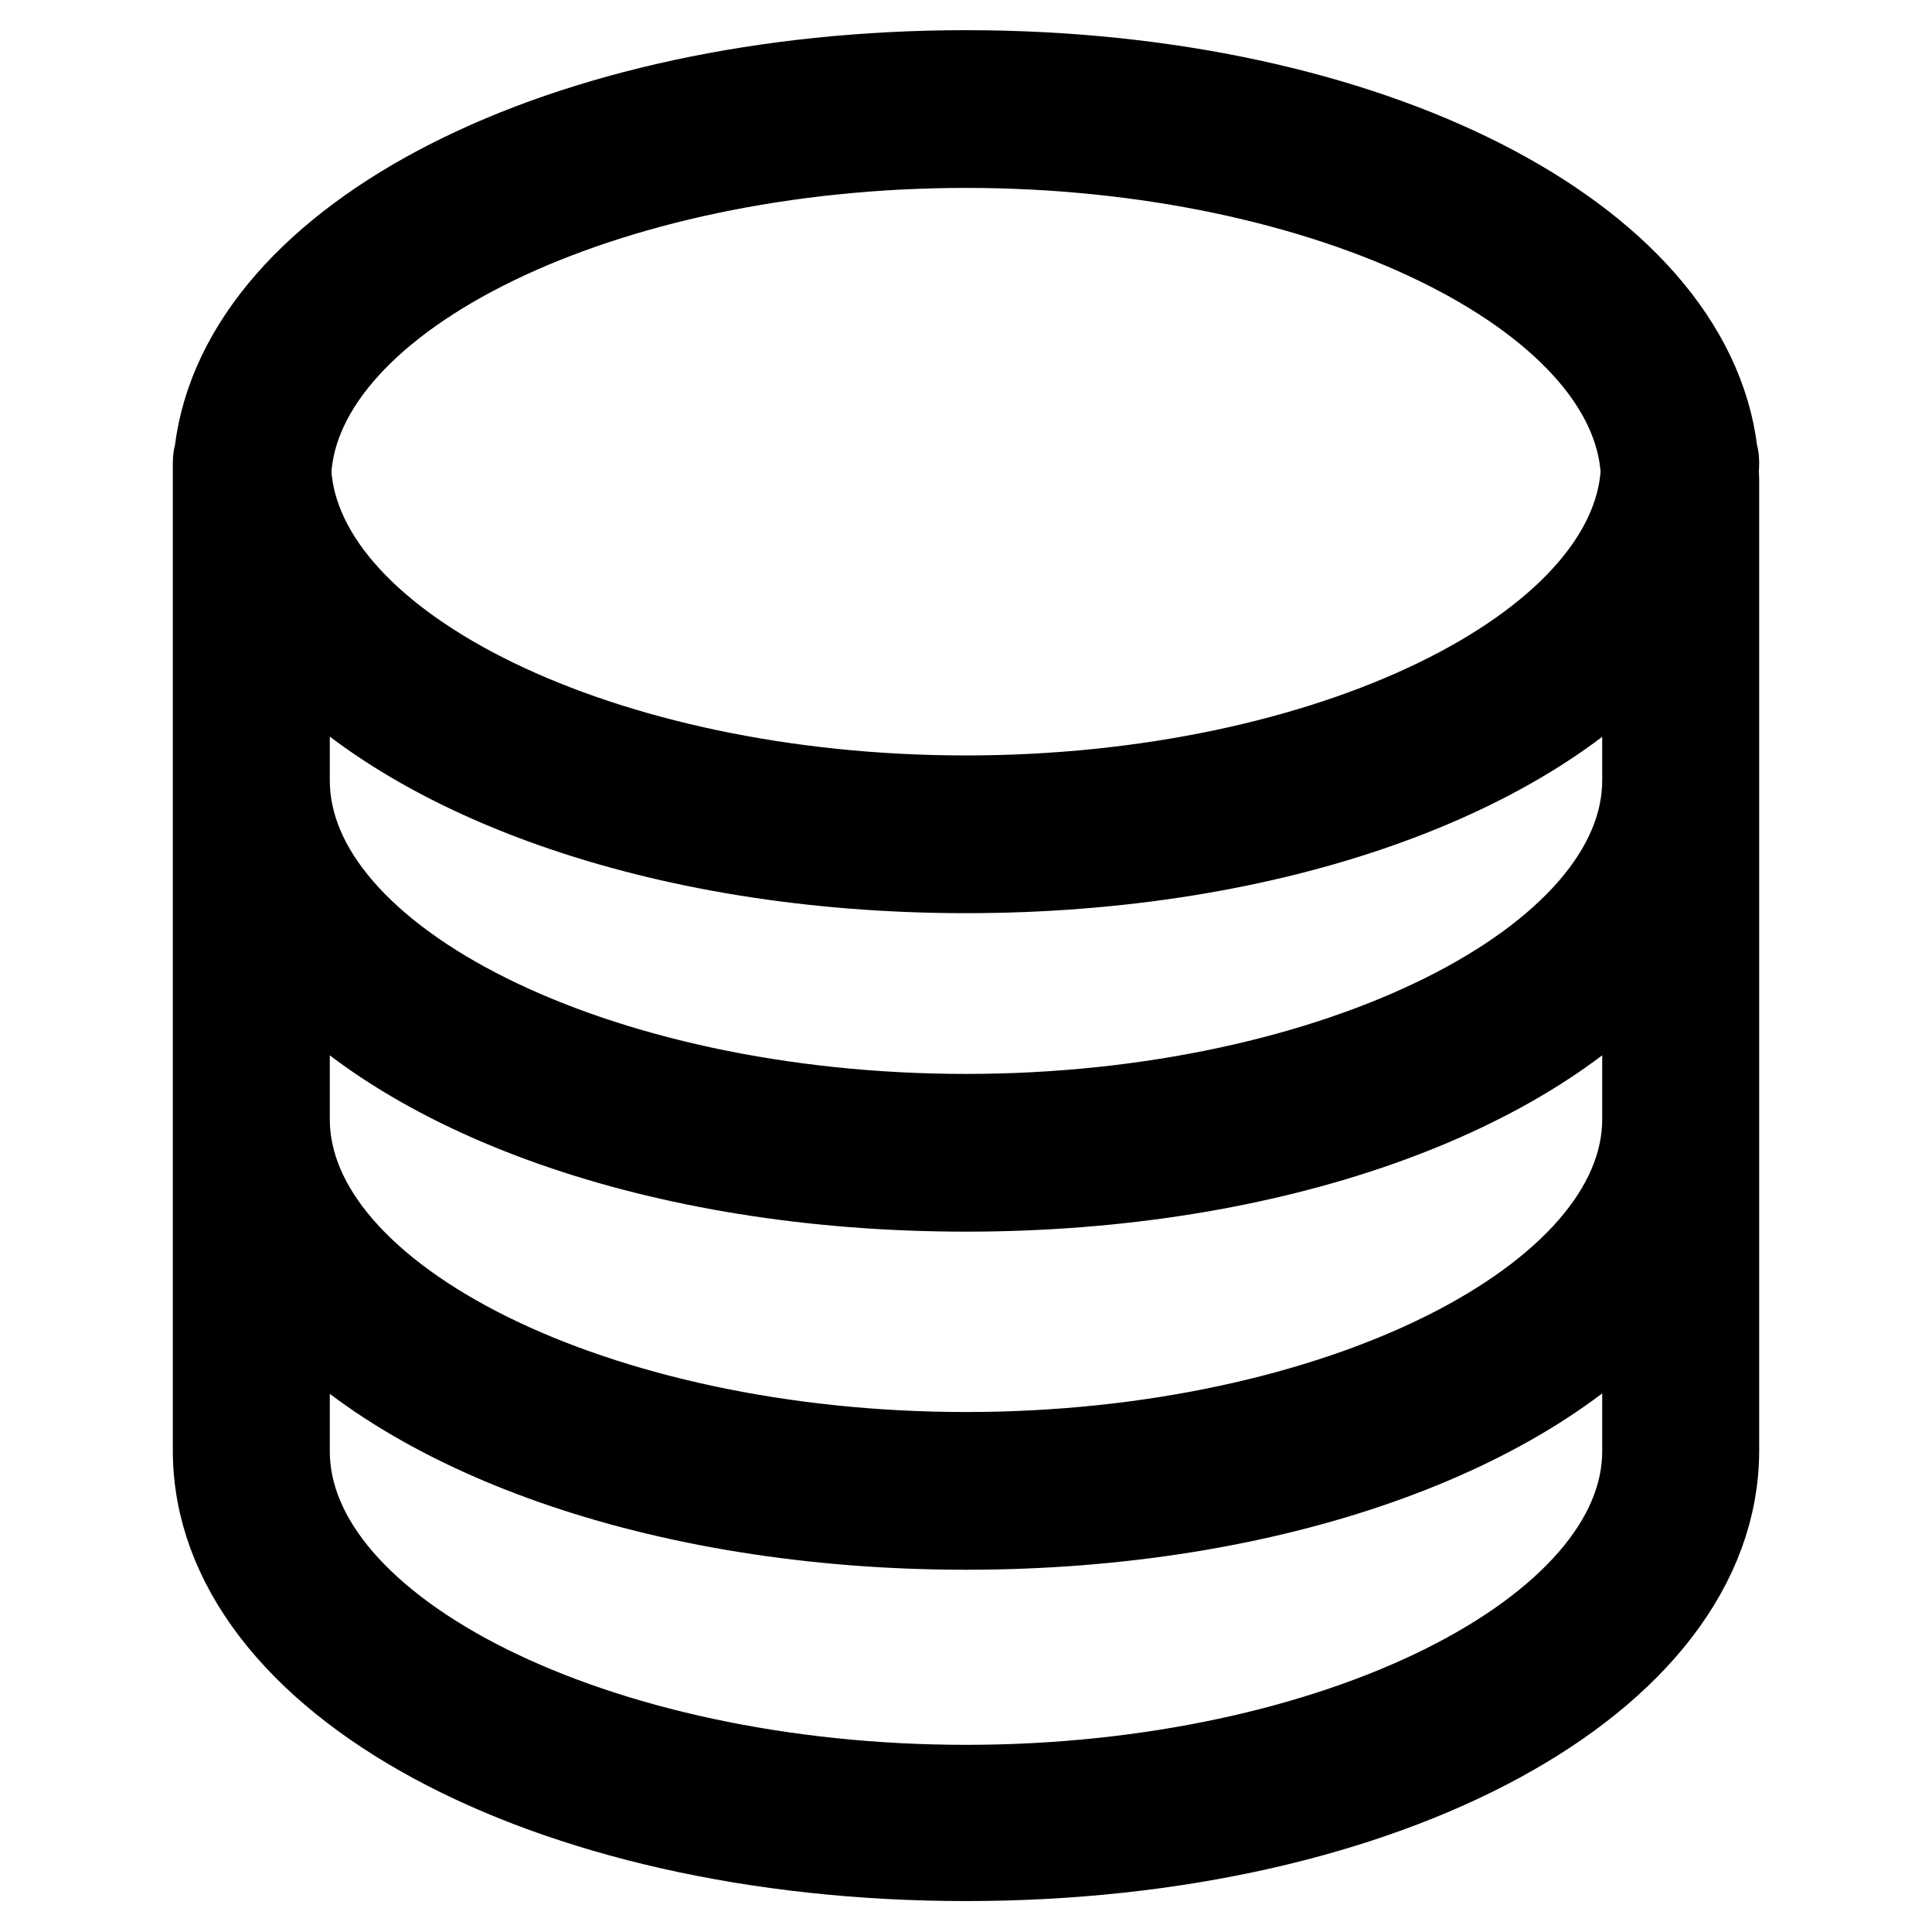 <?xml version="1.0" encoding="utf-8"?>
<!-- Svg Vector Icons : http://www.onlinewebfonts.com/icon -->
<!DOCTYPE svg PUBLIC "-//W3C//DTD SVG 1.1//EN" "http://www.w3.org/Graphics/SVG/1.1/DTD/svg11.dtd">
<svg version="1.1" xmlns="http://www.w3.org/2000/svg" xmlns:xlink="http://www.w3.org/1999/xlink" x="0px" y="0px" viewBox="0 0 256 256" enable-background="new 0 0 256 256" xml:space="preserve">
<g><g><g><path stroke-width="12" fill-opacity="0" stroke="#000000"  d="M227.1,61.2c0-0.4-0.1-0.8-0.2-1.2c-3.4-28.3-45.6-50-98.9-50c-53.3,0-95.5,21.7-98.9,50c-0.1,0.4-0.2,0.8-0.2,1.2c0,0.4,0,0.8,0,1.2c0,0.4,0,0.8,0,1.2v128.6c0,30.1,43.5,53.7,99.1,53.7c55.6,0,99.1-23.6,99.1-53.7V63.7c0-0.4,0-0.8-0.1-1.2C227.1,62.1,227.1,61.7,227.1,61.2z M128,18.9c48.1,0,88.7,19.8,90.1,43.6c-1.4,23.8-42,43.6-90.1,43.6c-48.1,0-88.7-19.8-90.1-43.6C39.3,38.7,79.9,18.9,128,18.9z M218.3,192.3c0,24.3-41.3,44.9-90.3,44.9s-90.3-20.5-90.3-44.9v-21.4C53.2,189.4,87.4,202,128,202c40.6,0,74.8-12.6,90.3-31.2V192.3z M218.3,148.3c0,24.3-41.3,44.8-90.3,44.8s-90.3-20.5-90.3-44.8V126c15.5,18.6,49.6,31.2,90.3,31.2c40.6,0,74.8-12.6,90.3-31.2V148.3z M218.3,103.4c0,24.3-41.3,44.9-90.3,44.9s-90.3-20.5-90.3-44.9V83.8c15.5,18.5,49.6,31.2,90.3,31.2c40.6,0,74.8-12.6,90.3-31.2V103.4z"/></g><g></g><g></g><g></g><g></g><g></g><g></g><g></g><g></g><g></g><g></g><g></g><g></g><g></g><g></g><g></g></g></g>
</svg>